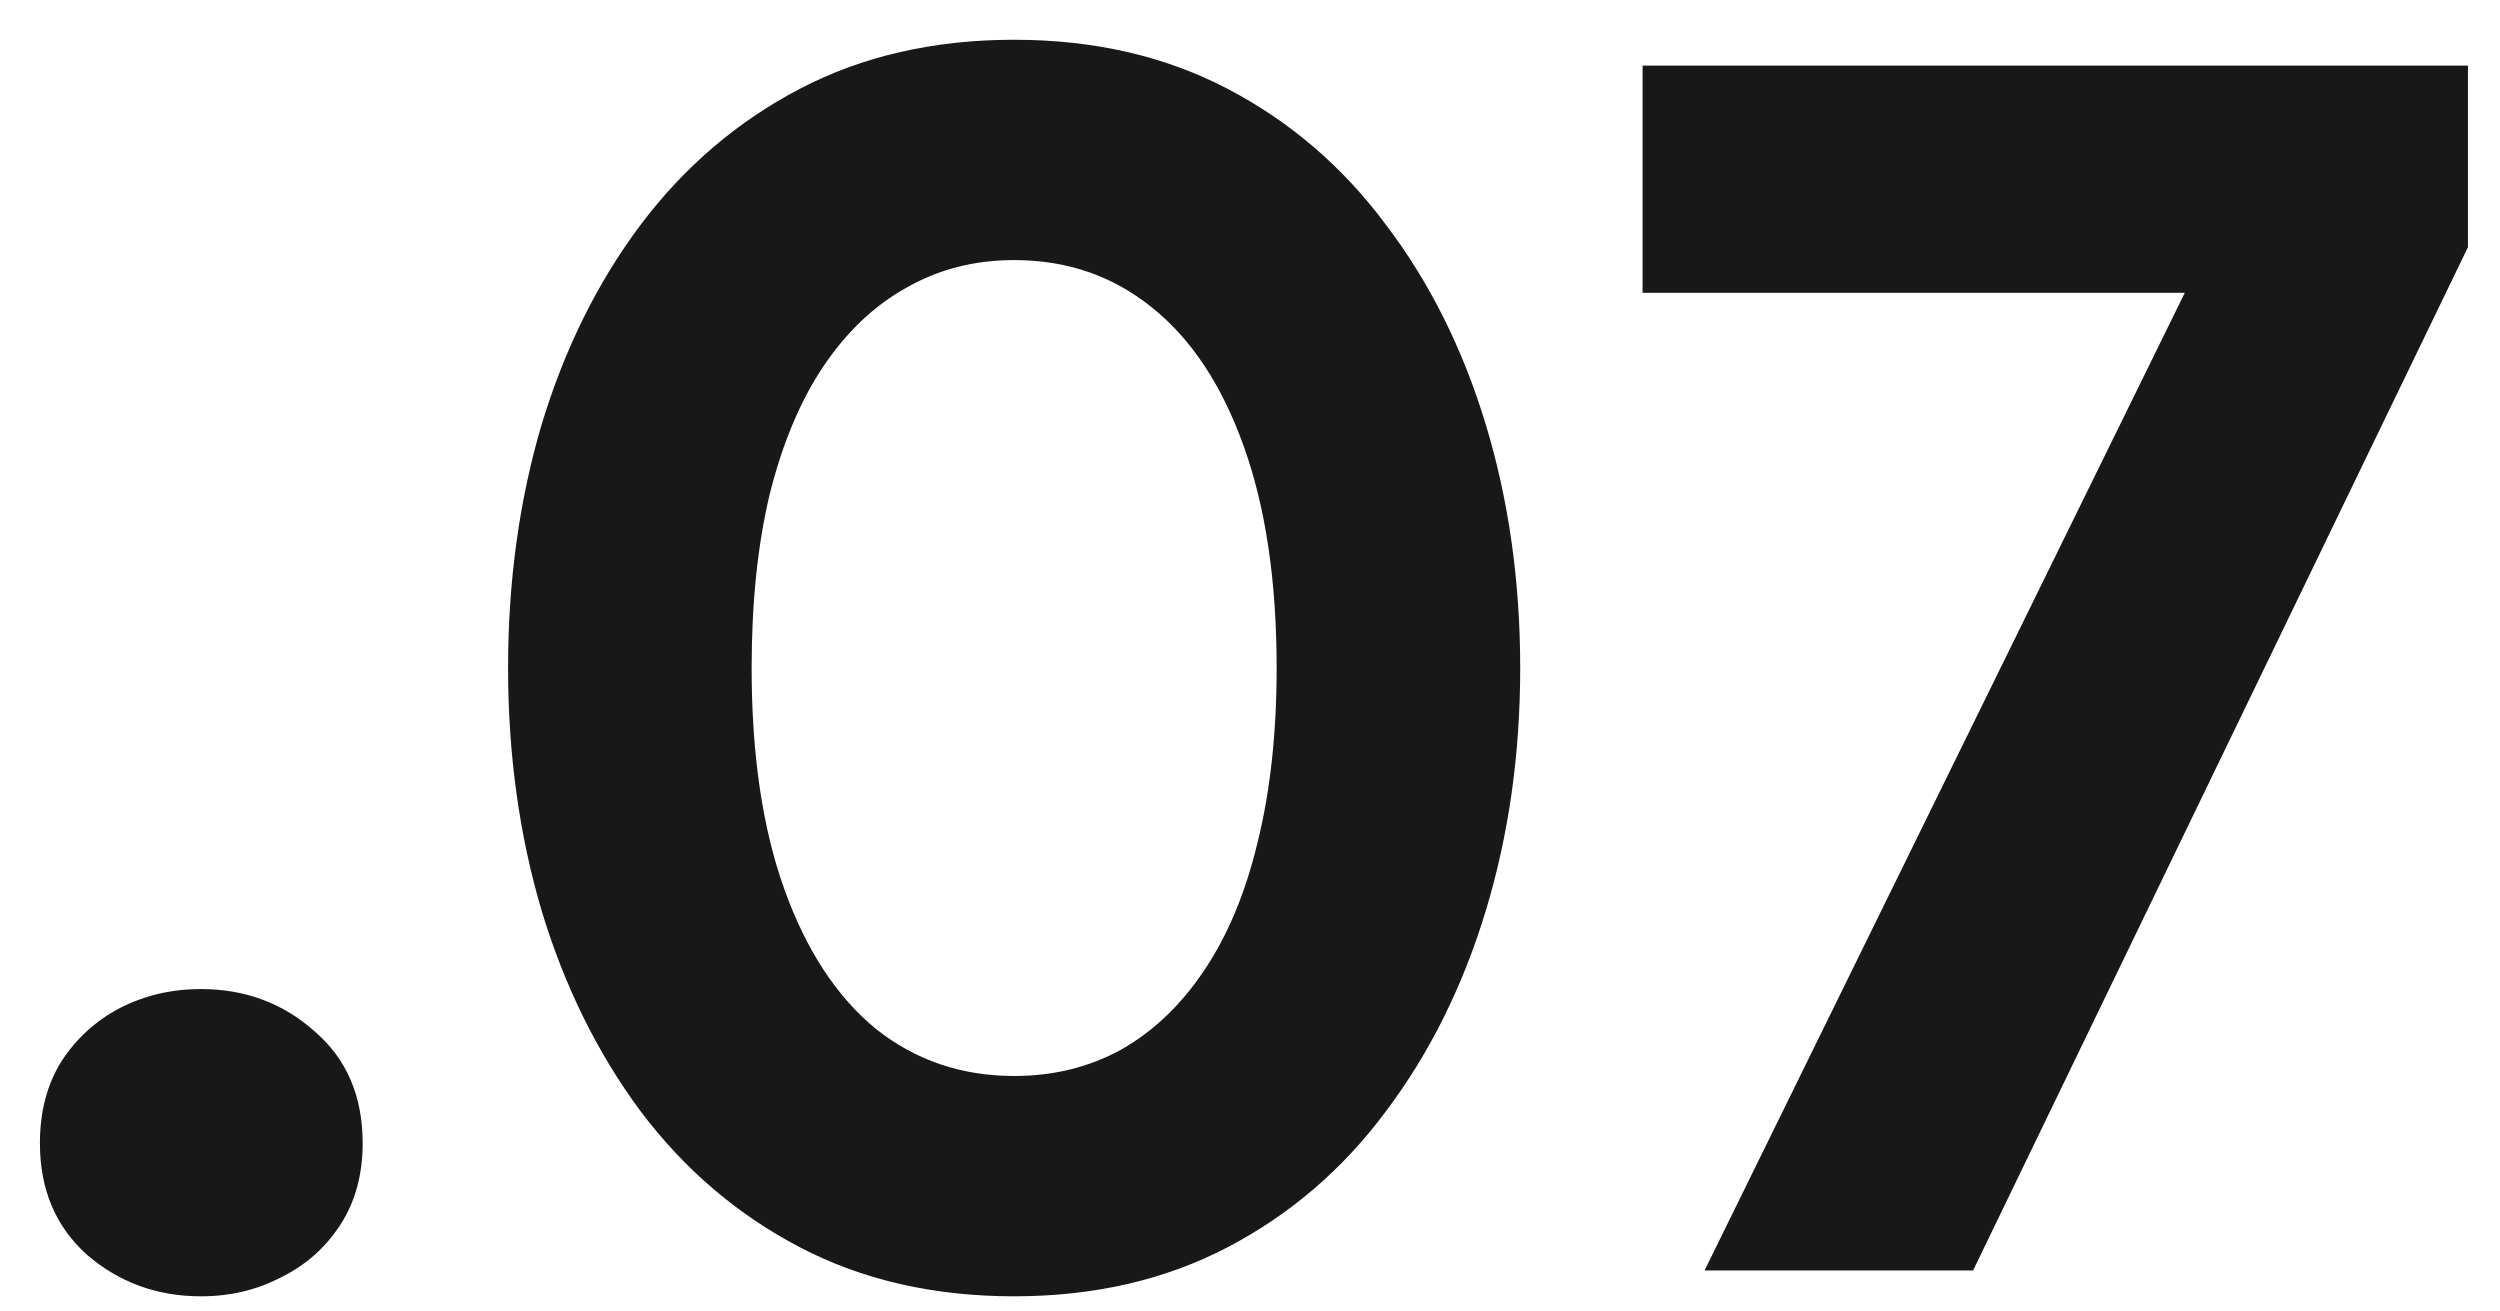 <?xml version="1.0" encoding="UTF-8"?> <svg xmlns="http://www.w3.org/2000/svg" width="61" height="32" viewBox="0 0 61 32" fill="none"> <path d="M4.901 31.63C3.837 31.63 2.913 31.294 2.129 30.622C1.359 29.936 0.974 29.026 0.974 27.892C0.974 27.122 1.149 26.457 1.499 25.897C1.863 25.337 2.339 24.903 2.927 24.595C3.529 24.287 4.187 24.133 4.901 24.133C5.979 24.133 6.903 24.476 7.673 25.162C8.457 25.834 8.849 26.744 8.849 27.892C8.849 28.662 8.667 29.327 8.303 29.887C7.939 30.447 7.456 30.874 6.854 31.168C6.266 31.476 5.615 31.63 4.901 31.63ZM24.745 31.63C22.785 31.63 21.042 31.231 19.516 30.433C17.99 29.635 16.695 28.529 15.631 27.115C14.581 25.701 13.776 24.07 13.216 22.222C12.67 20.374 12.397 18.4 12.397 16.3C12.397 14.186 12.67 12.205 13.216 10.357C13.776 8.509 14.581 6.885 15.631 5.485C16.695 4.071 17.99 2.965 19.516 2.167C21.042 1.369 22.785 0.97 24.745 0.97C26.691 0.97 28.427 1.369 29.953 2.167C31.479 2.965 32.767 4.071 33.817 5.485C34.881 6.885 35.693 8.509 36.253 10.357C36.813 12.205 37.093 14.186 37.093 16.3C37.093 18.4 36.813 20.374 36.253 22.222C35.693 24.07 34.881 25.701 33.817 27.115C32.767 28.529 31.479 29.635 29.953 30.433C28.427 31.231 26.691 31.63 24.745 31.63ZM24.745 26.254C25.711 26.254 26.586 26.037 27.37 25.603C28.154 25.155 28.826 24.511 29.386 23.671C29.96 22.817 30.394 21.774 30.688 20.542C30.996 19.296 31.15 17.882 31.15 16.3C31.15 14.186 30.884 12.387 30.352 10.903C29.82 9.405 29.071 8.271 28.105 7.501C27.153 6.731 26.033 6.346 24.745 6.346C23.779 6.346 22.904 6.57 22.12 7.018C21.336 7.452 20.657 8.096 20.083 8.95C19.523 9.79 19.089 10.826 18.781 12.058C18.487 13.29 18.34 14.704 18.34 16.3C18.34 18.414 18.606 20.213 19.138 21.697C19.67 23.181 20.412 24.315 21.364 25.099C22.33 25.869 23.457 26.254 24.745 26.254ZM41.591 31L53.309 7.144H40.079V1.6H60.218V6.031L48.143 31H41.591Z" fill="#181819"></path> </svg> 